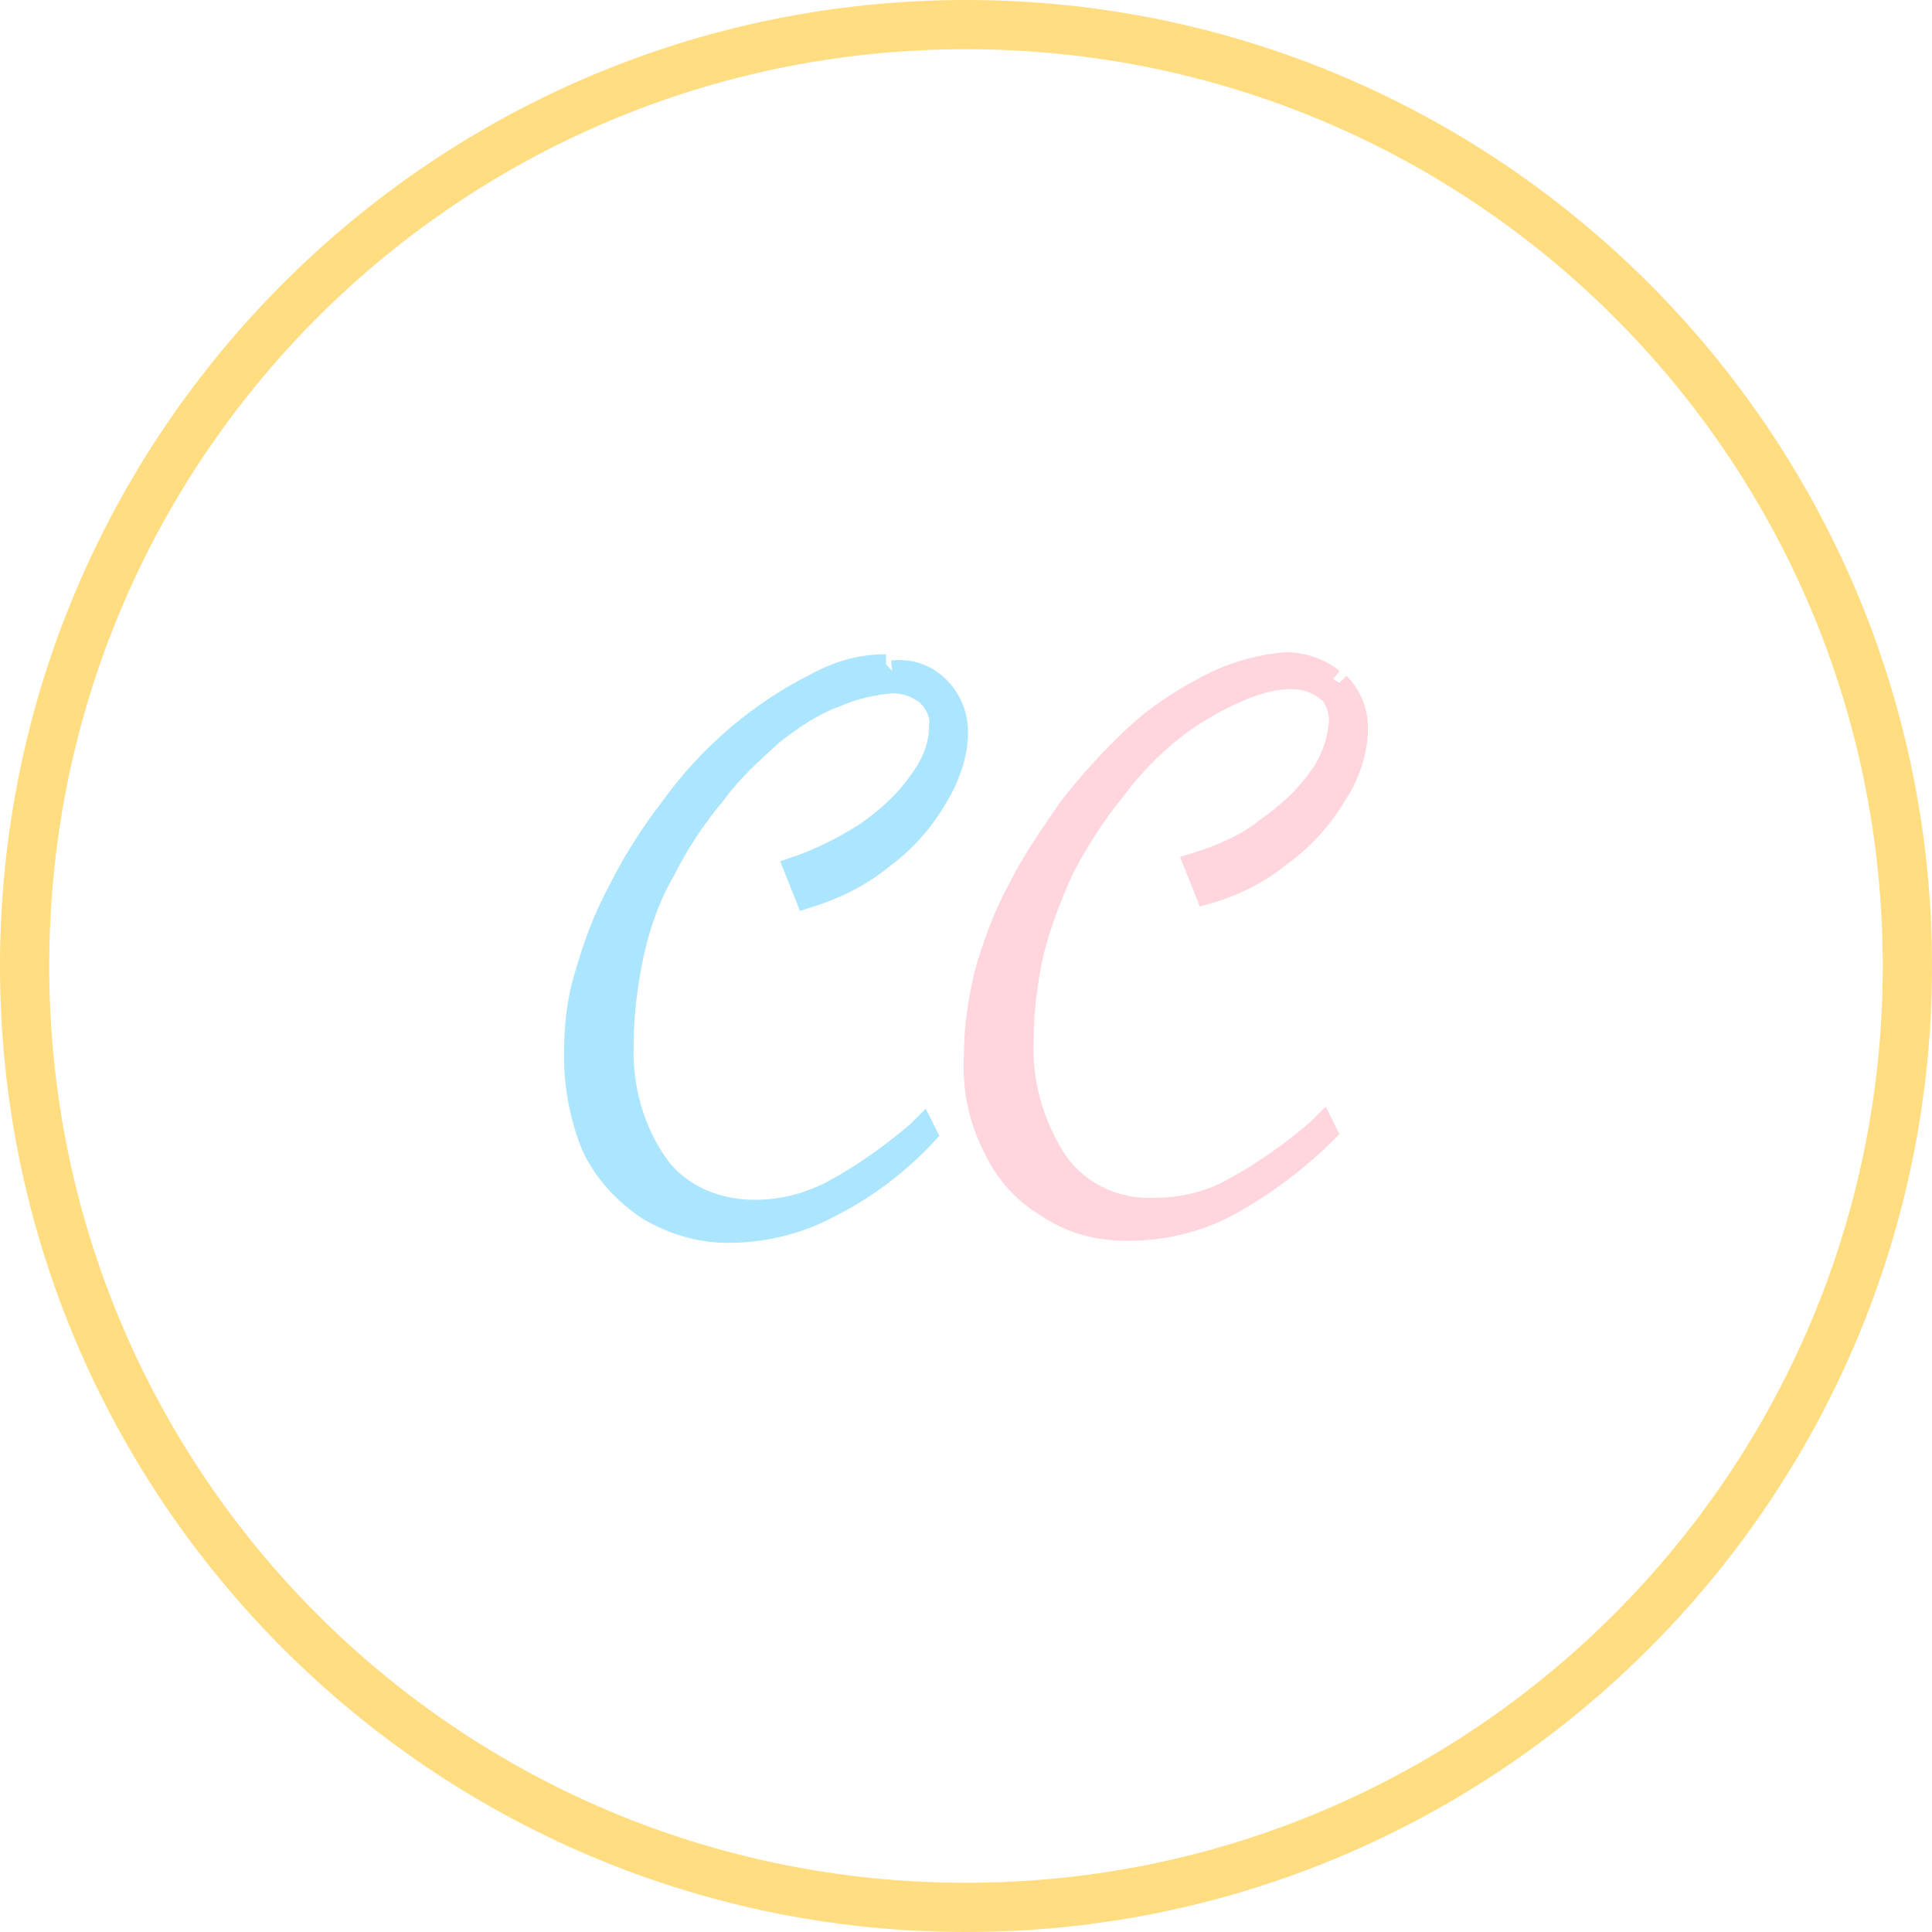 <?xml version="1.0" encoding="UTF-8"?>
<svg xmlns="http://www.w3.org/2000/svg" version="1.1" viewBox="0 0 94.2 94.2">
  <defs>
    <style>
      .cls-1 {
        fill: #ffd6dd;
        stroke: #ffd6dd;
      }

      .cls-2 {
        fill: #ace6fe;
        stroke: #ace6fe;
      }

      .cls-3 {
        fill: #ffdd80;
        stroke: #ffdd80;
      }
    </style>
  </defs>
  <!-- Generator: Adobe Illustrator 28.7.4, SVG Export Plug-In . SVG Version: 1.2.0 Build 166)  -->
  <g>
    <g id="Capa_1">
      <g id="Grupo_211">
        <g id="Logo">
          <path id="Trazado_69" class="cls-3" d="M93.7,47.1c0,25.7-20.9,46.6-46.6,46.6S.5,72.8.5,47.1c0-25.7,20.9-46.6,46.6-46.6,25.7,0,46.6,20.9,46.6,46.6M92.3,47.1C92.3,22.1,72.1,1.9,47.1,1.9c-25,0-45.2,20.2-45.2,45.2,0,25,20.2,45.2,45.2,45.2,25,0,45.2-20.3,45.2-45.2"/>
          <path id="Trazado_70" class="cls-1" d="M65.3,33.3c.6.6.9,1.4.9,2.2,0,1.1-.4,2.3-1,3.2-.7,1.2-1.6,2.2-2.7,3-1.1.9-2.3,1.5-3.7,1.9l-.6-1.5c1.3-.4,2.5-.9,3.5-1.7,1-.7,1.9-1.5,2.6-2.5.6-.8.9-1.7,1-2.7,0-.6-.2-1.2-.6-1.5-.5-.4-1.1-.6-1.7-.6-1,0-1.9.3-2.8.7-1.1.5-2.1,1.1-3,1.8-1,.8-2,1.8-2.8,2.9-1,1.2-1.8,2.5-2.5,3.8-.6,1.3-1.1,2.6-1.5,4.1-.3,1.4-.5,2.8-.5,4.3-.1,2.1.5,4.2,1.7,6,1.1,1.5,2.9,2.3,4.7,2.2,1.3,0,2.6-.3,3.7-.9,1.5-.8,2.9-1.8,4.2-2.9l.3-.3.2.4c-1.4,1.4-3,2.6-4.8,3.6-1.5.8-3.2,1.2-4.9,1.2-1.4,0-2.7-.3-3.9-1.1-1.2-.7-2.1-1.7-2.7-3-.7-1.4-1-2.9-.9-4.5,0-1.3.2-2.6.5-3.9.4-1.4.9-2.8,1.6-4.1.7-1.4,1.6-2.7,2.5-4,1-1.3,2.2-2.6,3.4-3.7,1.1-1,2.4-1.8,3.8-2.5,1.1-.5,2.2-.8,3.4-.9.8,0,1.7.3,2.3.8"/>
          <path id="Trazado_71" class="cls-2" d="M43.2,32.4c-1.2,0-2.3.3-3.4.9-1.4.7-2.6,1.5-3.8,2.5-1.3,1.1-2.4,2.3-3.4,3.7-1,1.3-1.8,2.6-2.5,4-.7,1.3-1.2,2.7-1.6,4.1-.4,1.3-.5,2.6-.5,3.9,0,1.5.3,3.1.9,4.5.6,1.2,1.5,2.2,2.7,3,1.2.7,2.5,1.1,3.9,1.1,1.7,0,3.4-.4,4.9-1.2,1.8-.9,3.4-2.1,4.8-3.6l-.2-.4-.3.3c-1.3,1.1-2.7,2.1-4.2,2.9-1.2.6-2.4.9-3.7.9-1.8,0-3.6-.7-4.7-2.2-1.2-1.7-1.8-3.8-1.7-6,0-1.4.2-2.9.5-4.3.3-1.4.8-2.8,1.5-4,.7-1.4,1.5-2.6,2.5-3.8.8-1.1,1.8-2,2.8-2.9.9-.7,1.9-1.4,3-1.8.9-.4,1.8-.6,2.8-.7.6,0,1.2.2,1.7.6.4.4.7,1,.6,1.5,0,1-.4,1.9-1,2.7-.7,1-1.6,1.8-2.6,2.5-1.1.7-2.3,1.3-3.5,1.7l.6,1.5c1.3-.4,2.6-1,3.7-1.9,1.1-.8,2-1.8,2.7-3,.6-1,1-2.1,1-3.2,0-.8-.3-1.6-.9-2.2-.6-.6-1.4-.9-2.3-.8"/>
        </g>
      </g>
    </g>
  </g>
</svg>